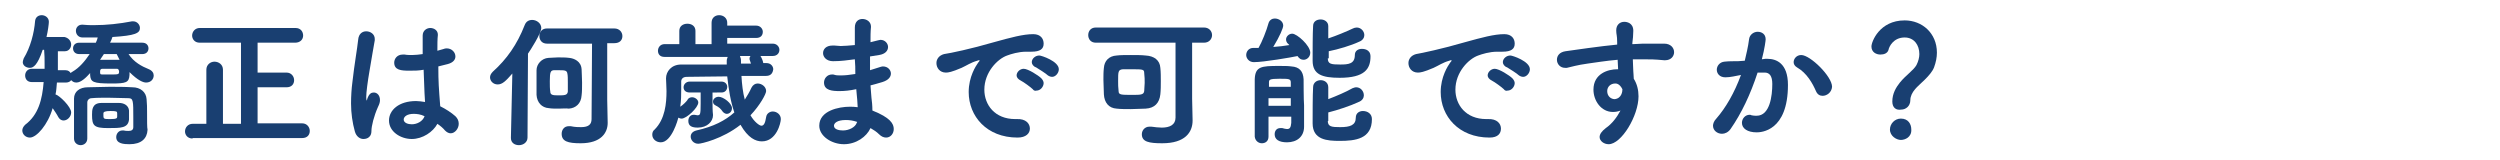 <svg xmlns="http://www.w3.org/2000/svg" xmlns:xlink="http://www.w3.org/1999/xlink" id="&#x30EC;&#x30A4;&#x30E4;&#x30FC;_1" x="0px" y="0px" viewBox="0 0 527 33.8" style="enable-background:new 0 0 527 33.8;" xml:space="preserve"><style type="text/css">	.st0{fill:#193F71;}</style><g>	<path class="st0" d="M27.1,11.4c1.1,1.7,2.8,2.6,4.3,3.2c0.7,0.3,1,0.8,1,1.3c0,0.8-0.6,1.5-1.6,1.5c-0.6,0-1.7-0.4-3.5-2.2  c0,0.2,0,0.4,0,0.6c-0.1,1.6-0.7,1.8-3.8,1.8c-3.9,0-4.4-0.3-4.5-1.8c0-0.1,0-0.2,0-0.4c-0.8,0.9-1.9,2-2.9,2  c-0.5,0-0.8-0.2-1.1-0.5c-0.2,0.3-0.6,0.5-1.1,0.5H12c-0.1,0.9-0.1,1.7-0.3,2.5c0.8,0.2,3.3,2.6,3.3,3.8c0,0.9-0.8,1.7-1.6,1.7  c-0.4,0-0.8-0.2-1.1-0.7c-0.3-0.6-0.8-1.3-1.2-1.9c-1,3.5-3.4,6.2-4.8,6.2c-0.9,0-1.6-0.7-1.6-1.5c0-0.4,0.2-0.8,0.6-1.2  c2.8-2.1,3.6-5.3,3.9-9H6.7c-1,0-1.4-0.7-1.4-1.4c0-0.7,0.5-1.4,1.4-1.4h2.7v-1c0-1,0-2-0.1-3H9c-1.1,3.3-2,3.8-2.7,3.8  c-0.8,0-1.5-0.5-1.5-1.2c0-0.2,0.1-0.5,0.2-0.8c1.4-2.3,2.2-5.3,2.4-7.9c0.1-0.8,0.7-1.2,1.4-1.2c0.7,0,1.5,0.5,1.5,1.4  c0,0.4-0.2,2-0.5,3.2h3.8C14.5,8,15,8.7,15,9.4c0,0.7-0.5,1.4-1.3,1.4h-0.1l-1.4,0v4h1.6c0.6,0,0.9,0.3,1.1,0.6  c0.1-0.1,0.2-0.2,0.4-0.3c1.4-0.8,2.6-2.2,3.6-3.7l-2.2,0c-0.9,0-1.3-0.6-1.3-1.2c0-0.6,0.4-1.2,1.3-1.2l3.5,0  c0.2-0.4,0.3-0.7,0.4-1.1c-1.6,0-2.8,0-3.2,0c-0.9,0-1.4-0.7-1.4-1.4c0-0.7,0.5-1.3,1.3-1.3h0.1c0.8,0.1,1.6,0.1,2.4,0.1  c2.7,0,5.4-0.3,8-0.8c0.1,0,0.2,0,0.3,0c0.8,0,1.4,0.7,1.4,1.4c0,1.1-1,1.6-5.8,1.9c-0.1,0.4-0.3,0.8-0.5,1.2l6.8,0  c0.9,0,1.3,0.6,1.3,1.2c0,0.6-0.4,1.2-1.3,1.2L27.1,11.4z M27.3,30.4c-1.2,0-2.8-0.1-2.8-1.5c0-0.7,0.5-1.4,1.3-1.4  c0.1,0,0.2,0,0.3,0c0.3,0.1,0.7,0.1,1,0.1c0.6,0,1-0.2,1-0.8c0-0.2,0-1,0-2c0-3.5,0-4.1-1-4.1c-1.3,0-2.8-0.1-4.3-0.1  c-1.3,0-2.5,0-3.5,0.1c-0.5,0-0.9,0.4-0.9,0.9c0,1.1,0,2.4,0,3.7c0,1.3,0,2.6,0,3.8v0.1c0,0.9-0.7,1.4-1.4,1.4  c-0.7,0-1.4-0.5-1.4-1.4c0-1.4,0-2.8,0-4.3c0-1.4,0-2.9,0-4.1c0-1.5,1.2-2.4,2.9-2.4c1.5,0,3-0.1,4.6-0.1c1.6,0,3.2,0,4.8,0.1  c1.7,0,2.9,1,3,2.5c0.1,1,0.1,1.9,0.1,2.6c0,2.2,0,3.4,0.1,3.8v0.1C31,29.2,29.8,30.4,27.3,30.4z M22.8,27c-3,0-3.4-0.5-3.4-2.8  c0-1,0-2.5,2-2.5c0.5,0,1.1,0,1.6,0c0.8,0,1.5,0,2.1,0c1,0,2,0.5,2.1,1.6c0,0.3,0,0.6,0,0.9c0,0.3,0,0.6,0,1C27,27,25.5,27,22.8,27  z M24.6,14.5c-0.5,0-1,0-1.5,0c-0.5,0-1,0-1.5,0c-0.4,0-0.5,0.2-0.5,0.6c0,0.5,0,0.6,0.5,0.6c0.5,0,1,0,1.5,0c2,0,2,0,2-0.7  C25,14.6,24.9,14.5,24.6,14.5z M21.9,11.4l-0.8,1.2c0.8,0,1.6,0,2.4,0c0.6,0,1.2,0,1.7,0c-0.2-0.4-0.4-0.8-0.6-1.2H21.9z   M24.7,23.9c0-0.4-0.1-0.5-1.4-0.5c-1.2,0-1.5,0.2-1.5,0.5c0,0.2,0,0.3,0,0.4c0,0.8,0.1,0.8,1.5,0.8c1.3,0,1.4-0.2,1.4-0.5V23.9z"></path>	<path class="st0" d="M40.6,29.2c-1.1,0-1.6-0.8-1.6-1.5c0-0.8,0.6-1.6,1.6-1.6h2.9V14.7c0-1.1,0.9-1.7,1.7-1.7  c0.9,0,1.8,0.6,1.8,1.7v11.4l3.8,0V9h-8.7c-1.1,0-1.6-0.8-1.6-1.5c0-0.8,0.6-1.6,1.6-1.6h20.2c1.1,0,1.6,0.8,1.6,1.6S63.3,9,62.2,9  h-7.9v6.3h6.1c1,0,1.6,0.8,1.6,1.6c0,0.8-0.5,1.5-1.6,1.5h-6.1v7.6l9.4,0c1,0,1.6,0.8,1.6,1.6c0,0.8-0.5,1.5-1.6,1.5H40.6z"></path>	<path class="st0" d="M76.6,29.3c-0.7,0-1.5-0.5-1.8-1.6c-0.5-1.8-0.8-3.8-0.8-5.9c0-1.5,0.1-3.1,0.3-4.6c0.4-3.6,1-6.9,1.2-8.8  c0.1-1.3,0.9-1.8,1.7-1.8c0.9,0,1.8,0.6,1.8,1.6c0,0.1,0,0.2,0,0.3c-0.2,1.3-0.7,3.8-1.1,6.4c-0.4,2.3-0.7,4.6-0.7,5.6  c0,0.5,0.1,0.7,0.1,0.7c0,0,0.1-0.1,0.1-0.3c0.4-1.2,0.9-1.4,1.4-1.4c0.7,0,1.3,0.6,1.3,1.6c0,0.4-0.1,0.8-0.4,1.4  c-0.9,2-1.4,4.1-1.4,5.1C78.3,29.3,76.8,29.3,76.6,29.3z M93.6,10.3c0.2-0.1,0.5-0.1,0.6-0.1c1,0,1.8,0.8,1.8,1.7  c0,0.7-0.5,1.3-1.6,1.6l-2,0.5c0,3.3,0.1,4.5,0.4,8.4c1.2,0.6,2.3,1.3,3.2,2.1c0.5,0.5,0.7,1,0.7,1.6c0,1-0.8,2-1.7,2  c-0.4,0-0.8-0.2-1.2-0.6c-0.4-0.5-1-1-1.6-1.4c-0.9,1.7-3.1,3.2-5.4,3.2c-2.3,0-4.8-1.5-4.8-3.9c0-2.2,2.1-4.1,5.7-4.1  c0.6,0,1.2,0.1,1.9,0.2c-0.1-1.4-0.1-1.4-0.3-6.8c-1,0.2-2,0.2-3,0.2c-1.7,0-3.2-0.1-3.2-1.7c0-0.8,0.6-1.7,1.8-1.7  c0.1,0,0.3,0,0.4,0c0.5,0.1,1.1,0.1,1.6,0.1c0.7,0,1.5-0.1,2.2-0.2c0-1.1,0-2.2,0-3V7.5c0-1.1,0.9-1.6,1.6-1.6  c0.8,0,1.6,0.5,1.6,1.4v0.1c-0.1,0.8-0.1,2-0.1,3.3L93.6,10.3z M87.2,24c-1.4,0-2.1,0.6-2.1,1.2c0,0.7,0.9,1,1.7,1  c1.1,0,2.3-0.6,2.7-1.7C88.7,24.1,87.9,24,87.2,24z"></path>	<path class="st0" d="M108,15.5c-1.4,1.6-2.1,2.3-3.1,2.3c-0.9,0-1.6-0.7-1.6-1.5c0-0.4,0.2-0.8,0.6-1.2c2.9-2.6,5.1-5.7,6.7-9.8  c0.3-0.8,0.9-1.1,1.6-1.1c0.9,0,1.9,0.7,1.9,1.7c0,1.1-2.3,4.7-2.8,5.4L111.2,29c0,1-0.9,1.6-1.8,1.6c-0.9,0-1.7-0.5-1.7-1.5V29  L108,15.5z M117.8,22.9c-0.8,0-1.5,0-2.1-0.1c-1.5-0.1-2.5-1.2-2.6-2.8c0-0.6,0-1.6,0-2.5c0-1,0-2,0-2.7c0-1.3,1.1-2.5,2.5-2.6  c0.6,0,1.3-0.1,2-0.1c0.8,0,1.7,0,2.4,0.1c1,0.1,2.5,0.7,2.6,2.4c0,0.7,0.1,1.7,0.1,2.8c0,1,0,2-0.1,2.7c-0.1,1.7-1.2,2.7-2.7,2.8  C119.3,22.8,118.6,22.9,117.8,22.9z M128.1,25.9L128.1,25.9c0,2.1-1.4,4.3-5.7,4.3c-2.7,0-4-0.4-4-2c0-0.8,0.5-1.6,1.5-1.6  c0.1,0,0.3,0,0.4,0c0.9,0.2,1.6,0.2,2.2,0.2c1.6,0,2.2-0.6,2.2-1.7c0-3,0.1-11.3,0.1-15.9l-9.5,0c-1.1,0-1.6-0.8-1.6-1.6  s0.5-1.6,1.6-1.6h14.2c1.1,0,1.7,0.8,1.7,1.6c0,0.8-0.5,1.5-1.7,1.5h0l-1.5,0c0,3.6,0,9.9,0,11.9L128.1,25.9z M119.7,17.4  c0-0.7,0-1.5-0.1-1.9c-0.1-0.7-0.6-0.7-1.9-0.7c-0.4,0-0.8,0-1,0c-0.6,0.1-0.8,0.3-0.8,2.3c0,0.8,0,1.7,0.1,2.2  c0,0.7,0.5,0.8,1.6,0.8c1.4,0,2,0,2.1-0.8C119.7,18.9,119.7,18.2,119.7,17.4z"></path>	<path class="st0" d="M161.5,16c-1.8,0-3.5,0-5.2,0c0.1,1.8,0.3,3.5,0.7,5c0.5-0.8,1-1.6,1.4-2.5c0.3-0.6,0.8-0.9,1.3-0.9  c0.9,0,1.8,0.7,1.8,1.6c0,0.6-1.3,3-3.3,5.1c0.8,1.4,1.9,2.2,2.3,2.2c0.5,0,0.8-0.5,1-1.8c0.1-0.8,0.8-1.2,1.4-1.2  c0.8,0,1.7,0.6,1.7,1.6c0,0.8-0.9,4.7-4,4.7c-1.3,0-2.9-0.7-4.5-3.5c-3.8,3-8.3,4-8.9,4c-1,0-1.6-0.8-1.6-1.5  c0-0.6,0.4-1.1,1.2-1.3c3.6-0.8,6.1-2.1,8-3.8c-0.8-2.3-1.2-4.9-1.5-7.6c-3,0-5.8,0.1-8.5,0.1c-0.9,0-1.2,0.5-1.2,1  c0,0.4,0,1,0,1.7c0,1,0,2.2-0.2,3.6c0.6-0.4,1.2-1,1.5-1.4c0.2-0.5,0.7-0.6,1-0.6c0.6,0,1.3,0.5,1.3,1.1c0,1.1-2.5,3.4-3.5,3.4  c-0.3,0-0.5-0.1-0.7-0.2c-0.1,0.4-1.4,5.2-3.7,5.2c-1,0-1.8-0.7-1.8-1.6c0-0.4,0.1-0.8,0.5-1.1c2.2-2.2,2.5-5.5,2.5-8.1  c0-1-0.1-2-0.1-2.6v-0.1c0-1.4,1.1-2.9,3.2-2.9c3,0,6.2,0,9.6,0l0-0.6v-0.2c0-0.3,0.1-0.5,0.2-0.8h-13.3c-1,0-1.4-0.6-1.4-1.3  c0-0.7,0.5-1.4,1.4-1.4l3.1,0l0-2.8c0-1,0.8-1.5,1.7-1.5s1.7,0.5,1.7,1.5v2.8h3.4V4.8c0-1.1,0.8-1.6,1.6-1.6c0.9,0,1.7,0.6,1.7,1.6  v0.6l6.1,0c0.9,0,1.4,0.7,1.4,1.3c0,0.7-0.4,1.3-1.4,1.3h-6.1v1.2l9.6,0c0.9,0,1.4,0.7,1.4,1.3c0,0.7-0.5,1.3-1.4,1.3h-2.6l0,0  c0.2,0.3,0.5,0.9,0.6,1.5h0.7c0.9,0,1.4,0.7,1.4,1.3C162.9,15.4,162.5,16,161.5,16L161.5,16z M150.2,19.5c0,0.9,0,1.7,0,2.1  c0,0.6,0,1.8,0.1,2.6v0.1c0,1.3-1.2,2.6-3.2,2.6c-1.2,0-2-0.3-2-1.4c0-0.7,0.4-1.3,1.1-1.3c0.1,0,0.1,0,0.2,0  c0.2,0,0.4,0.1,0.6,0.1c0.6,0,0.7-0.1,0.7-2.5c0-0.8,0-1.6,0-2.3h-2.3c-0.9,0-1.3-0.5-1.3-1.1c0-0.6,0.5-1.2,1.3-1.2h6.7  c0.8,0,1.2,0.6,1.2,1.1c0,0.6-0.4,1.2-1.2,1.2H150.2z M152.4,23.6c-0.5-0.7-0.8-1-1.6-1.4c-0.4-0.2-0.5-0.5-0.5-0.8  c0-0.5,0.5-1,1.2-1c1,0,2.8,1.4,2.8,2.4c0,0.7-0.5,1.2-1.1,1.2C153,24,152.7,23.9,152.4,23.6z M156,11.9c0.1,0.2,0.2,0.5,0.2,0.9  v0.6h2.1c-0.1-0.2-0.1-0.4-0.2-0.6c-0.1-0.2-0.1-0.3-0.1-0.5c0-0.2,0.1-0.3,0.2-0.5H156z"></path>	<path class="st0" d="M180.2,12.5c-1.6,0.2-2.9,0.4-4.6,0.4c-1.4,0-2.1-0.9-2.1-1.7c0-0.8,0.6-1.6,2-1.6c0.1,0,0.2,0,0.4,0  c0.4,0,0.8,0.1,1.3,0.1c0.8,0,1.8-0.1,3-0.2c0-0.8,0-1.5,0-2.1s0-1.2,0-1.6c0-1.3,0.8-1.8,1.6-1.8c0.9,0,1.8,0.6,1.8,1.6v0.1  c-0.1,1-0.1,2-0.1,3.2l1.6-0.4c0.2,0,0.3-0.1,0.5-0.1c1,0,1.6,0.8,1.6,1.5c0,0.8-0.6,1.5-1.9,1.7c-0.7,0.1-1.3,0.2-1.9,0.3  c0,1,0,1.9,0,2.9l1.9-0.6c0.3-0.1,0.6-0.2,0.8-0.2c1.1,0,1.7,0.8,1.7,1.5c0,0.7-0.5,1.4-1.8,1.8c-0.9,0.3-1.8,0.5-2.5,0.7  c0.1,0.9,0.1,1.8,0.2,2.6c0.1,0.7,0.2,1.7,0.2,2.7c3.8,1.5,4.5,2.8,4.5,3.9c0,1-0.7,1.8-1.6,1.8c-0.5,0-1-0.2-1.5-0.7  c-0.5-0.5-1.1-0.9-1.8-1.3c-0.8,1.8-3,3.4-5.6,3.4c-2.6,0-5.2-1.7-5.2-3.9c0-3.2,4.2-4,6.4-4c0.5,0,1.1,0,1.7,0.1  c0-0.5-0.1-1.1-0.1-1.6c-0.1-0.7-0.1-1.4-0.2-2.2c-1.4,0.3-2.5,0.4-3.5,0.4c-1.5,0-3.3-0.1-3.3-1.8c0-0.8,0.6-1.7,1.7-1.7  c0.2,0,0.4,0,0.6,0.1c0.3,0.1,0.8,0.1,1.3,0.1c0.8,0,1.8-0.1,3-0.3C180.3,14.5,180.3,13.5,180.2,12.5L180.2,12.5z M178.3,25.3  c-1.9,0-2.5,0.7-2.5,1.2c0,0.8,1.1,1,1.9,1c1.3,0,2.6-0.7,2.9-1.6l0.1-0.2C179.8,25.4,179.1,25.3,178.3,25.3z"></path>	<path class="st0" d="M209.5,8.9c3.6-1,6.2-1.7,8.3-1.7c1.6,0,2.2,1,2.2,2c0,1.1-0.7,1.7-2.6,1.7c-0.2,0-0.4,0-0.7,0h-0.4  c-1.6,0-3.2,0.5-4,0.8c-2,0.7-4.8,3.5-4.8,7.2c0,3.2,2.2,6.2,6.5,6.2h0.3c2-0.1,2.8,1,2.8,2s-0.8,1.9-2.6,1.9  c-6.5,0-10.3-4.5-10.3-9.6c0-3.2,1.5-5.5,2-6.2c0.2-0.2,0.3-0.4,0.3-0.4c0-0.1,0-0.1-0.1-0.1s-0.2,0-0.4,0.1  c-1.4,0.4-2.2,1-3.3,1.5c-2.1,0.9-2.8,1-3.3,1c-1.3,0-2-1-2-2c0-0.8,0.5-1.6,1.6-1.9C200.4,11.2,204.7,10.3,209.5,8.9z M217.7,18.8  c-0.4-0.4-1.9-1.5-2.5-1.8c-0.6-0.3-0.9-0.7-0.9-1.1c0-0.7,0.7-1.4,1.5-1.4c0.9,0,3.1,1.4,3.7,2c0.3,0.3,0.5,0.7,0.5,1  c0,0.8-0.7,1.6-1.5,1.6C218.2,19.2,217.9,19.1,217.7,18.8z M220.9,15.9c-0.4-0.4-2-1.4-2.5-1.7c-0.6-0.2-0.9-0.7-0.9-1.1  c0-0.7,0.7-1.4,1.6-1.4c0.4,0,4.1,1.2,4.1,2.9c0,0.8-0.7,1.6-1.4,1.6C221.5,16.2,221.2,16.1,220.9,15.9z"></path>	<path class="st0" d="M251.4,25.4L251.4,25.4c0,2.5-1.6,4.8-6.4,4.8c-2.8,0-4.3-0.3-4.3-1.9c0-0.8,0.6-1.6,1.6-1.6  c0.1,0,0.3,0,0.4,0c0.8,0.1,1.5,0.2,2.2,0.2c1.7,0,2.9-0.6,2.9-2.1c0-3,0-10.8,0-15.8L231,9c-1.1,0-1.6-0.8-1.6-1.6  c0-0.8,0.5-1.6,1.6-1.6h22.8c1.1,0,1.7,0.8,1.7,1.6c0,0.8-0.6,1.6-1.7,1.6l-2.5,0c0,3.8,0,9.8,0,11.8L251.4,25.4z M241.5,22.9  c-0.9,0-2,0.1-3.1,0.1s-2.2,0-3-0.1c-1.7-0.1-2.6-1.3-2.7-3c0-1-0.1-2-0.1-3.1c0-0.8,0-1.7,0.1-2.5c0.1-1.4,1-2.5,2.7-2.6  c0.8-0.1,1.9-0.1,3-0.1c1.1,0,2.2,0,3.1,0.1c1.8,0.1,3,1,3.1,2.6c0.1,0.9,0.1,1.9,0.1,2.8c0,0.9,0,1.9-0.1,2.8  C244.4,21.7,243.4,22.8,241.5,22.9z M238.5,14.6c-0.6,0-1.3,0-1.8,0c-1,0.1-1,0.5-1,2.5c0,0.7,0,1.3,0.1,2.1c0,0.8,0.5,0.8,2.9,0.8  c1.7,0,2.4,0,2.5-0.8c0-0.6,0.1-1.2,0.1-1.7c0-0.7,0-1.3-0.1-2.1C241.2,14.6,240.9,14.6,238.5,14.6z"></path>	<path class="st0" d="M273.6,11.8c-1.4,0.3-7.2,1.3-9.3,1.3c-1,0-1.6-0.8-1.6-1.5s0.5-1.5,1.5-1.5h1.1c0.7-1.2,1.7-3.7,2.1-5.2  c0.2-0.7,0.8-1,1.3-1c0.9,0,1.8,0.6,1.8,1.5c0,0.5-0.7,2.2-2.1,4.5c1.2-0.1,2.3-0.2,3.4-0.4l-0.2-0.2c-0.4-0.3-0.5-0.7-0.5-1  c0-0.6,0.6-1.2,1.3-1.2c1,0,3.8,2.5,3.8,4c0,0.9-0.7,1.5-1.4,1.5c-0.5,0-0.9-0.2-1.3-0.8L273.6,11.8z M267.4,24.6c0,1.6,0,3,0,4.2  v0c0,1-0.7,1.4-1.4,1.4c-0.7,0-1.4-0.5-1.5-1.4c0-1.6,0-3.8,0-6c0-2.2,0-4.4,0-6.1c0.1-2.7,1.4-2.8,5.1-2.8c1,0,2,0,2.6,0.1  c1.7,0.1,2.5,1,2.6,2.7c0,0.1,0,4.5,0.1,5.5c0,0.5,0,1.4,0,2.3v2.2c0,2.1-1.5,3.3-3.6,3.3c-1.7,0-2.6-0.6-2.6-1.7  c0-0.7,0.4-1.3,1.2-1.3c0.1,0,0.2,0,0.4,0c0.4,0.1,0.7,0.2,1,0.2c0.6,0,0.8-0.3,0.9-1.3c0-0.4,0-0.8,0-1.3H267.4z M272.1,20.7h-4.7  c0,0.5,0,1,0,1.6h4.7V20.7z M272.1,17.4c0-0.8-0.4-0.8-2.4-0.8c-2.1,0-2.2,0.2-2.2,0.8v0.9h4.6V17.4z M279.9,12.3  c0,1.2,0.7,1.3,2.6,1.3c1.7,0,3.1-0.1,3.1-2c0-0.9,0.7-1.3,1.5-1.3c0.2,0,1.8,0,1.8,1.6c0,2.6-1.2,4.5-6.5,4.5  c-3.7,0-5.7-0.7-5.7-3.6c0-1.8,0-5.8,0.1-7.3c0-1,0.8-1.4,1.6-1.4s1.6,0.5,1.6,1.4v0c0,0.7,0,1.6,0,2.6c1.8-0.6,3.7-1.4,5.2-2.1  c0.2-0.1,0.5-0.2,0.8-0.2c0.9,0,1.6,0.8,1.6,1.6c0,0.5-0.3,1.1-1.1,1.4c-1.7,0.8-4.4,1.6-6.4,2V12.3z M279.9,25.5  c0,1.2,0.8,1.3,2.6,1.3c2.1,0,3.3-0.4,3.3-2c0-1,0.8-1.4,1.5-1.4c1,0,1.9,0.6,1.9,1.7c0,4.2-3.5,4.6-6.8,4.6  c-2.6,0-5.7-0.2-5.7-3.7c0-1.8,0-6,0.1-7.6c0-1,0.8-1.5,1.6-1.5s1.6,0.5,1.6,1.5v0c0,0.7,0,1.6,0,2.5c1.8-0.7,3.7-1.5,5.1-2.3  c0.3-0.1,0.5-0.2,0.8-0.2c0.9,0,1.6,0.8,1.6,1.7c0,0.5-0.3,1.1-1.1,1.4c-1.7,0.8-4.4,1.7-6.4,2.2V25.5z"></path>	<path class="st0" d="M308.8,8.9c3.6-1,6.2-1.7,8.3-1.7c1.6,0,2.2,1,2.2,2c0,1.1-0.7,1.7-2.6,1.7c-0.2,0-0.4,0-0.7,0h-0.4  c-1.6,0-3.2,0.5-4,0.8c-2,0.7-4.8,3.5-4.8,7.2c0,3.2,2.2,6.2,6.5,6.2h0.3c2-0.1,2.8,1,2.8,2S315.8,29,314,29  c-6.5,0-10.3-4.5-10.3-9.6c0-3.2,1.5-5.5,2-6.2c0.2-0.2,0.3-0.4,0.3-0.4c0-0.1,0-0.1-0.1-0.1s-0.2,0-0.4,0.1  c-1.4,0.4-2.2,1-3.3,1.5c-2.1,0.9-2.8,1-3.3,1c-1.3,0-2-1-2-2c0-0.8,0.5-1.6,1.6-1.9C299.7,11.2,304,10.3,308.8,8.9z M317,18.8  c-0.4-0.4-1.9-1.5-2.5-1.8c-0.6-0.3-0.9-0.7-0.9-1.1c0-0.7,0.7-1.4,1.5-1.4c0.9,0,3.1,1.4,3.7,2c0.3,0.3,0.5,0.7,0.5,1  c0,0.8-0.7,1.6-1.5,1.6C317.5,19.2,317.2,19.1,317,18.8z M320.2,15.9c-0.4-0.4-2-1.4-2.5-1.7c-0.6-0.2-0.9-0.7-0.9-1.1  c0-0.7,0.7-1.4,1.6-1.4c0.4,0,4.1,1.2,4.1,2.9c0,0.8-0.7,1.6-1.4,1.6C320.8,16.2,320.5,16.1,320.2,15.9z"></path>	<path class="st0" d="M344.3,9.3c0.8,0,1.4-0.1,2-0.1h4.5c1.4,0,2.1,0.9,2.1,1.8c0,0.8-0.6,1.7-1.9,1.7h-0.2  c-2.1-0.2-2.8-0.2-4.7-0.2c-0.6,0-1.3,0-1.9,0c0,0.9,0.1,1.8,0.1,2.5c0,0.4,0.1,1,0.1,1.6c0.7,1.1,1,2.4,1,3.7  c0,4.1-3.6,10.1-6.3,10.1c-1,0-1.9-0.7-1.9-1.5c0-0.6,0.4-1.2,1.3-1.9c1.3-0.9,2.3-2.2,3.1-3.7c-0.5,0.2-1,0.3-1.6,0.3  c-2.5,0-4.1-2.4-4.1-4.7c0-3.4,3.1-4.3,5-4.3h0.2l-0.1-2c-2.4,0.2-4.8,0.6-6.3,0.8c-2.2,0.3-3.5,0.7-4.4,0.9c-0.1,0-0.3,0-0.4,0  c-1,0-1.7-0.8-1.7-1.7c0-0.8,0.5-1.6,1.8-1.8c1.4-0.2,7.6-1.1,10.9-1.4l0-0.3V8.9c0-1.5-0.2-1.6-0.2-2.5c0-1.2,0.8-1.8,1.7-1.8  c0.5,0,1.9,0.2,1.9,1.9c0,0.8-0.1,1.9-0.2,2.6V9.3z M342,18.9v-0.1c-0.6-1.2-1.3-1.2-1.5-1.2c-1,0-1.7,0.7-1.7,1.6  c0,1.1,0.8,1.7,1.6,1.7C341.9,20.7,342,19.2,342,18.9z"></path>	<path class="st0" d="M370.5,15.3c-1.5,4.6-3.4,8.6-5.7,11.9c-0.5,0.7-1.2,1-1.8,1c-1,0-1.9-0.7-1.9-1.7c0-0.4,0.2-1,0.7-1.5  c2-2.3,3.8-5.4,5.2-9.2c-1.1,0.2-2.2,0.5-3.3,0.5c-1.2,0-1.8-0.8-1.8-1.6c0-0.8,0.6-1.6,1.6-1.7c0.9-0.1,1.8-0.1,2.9-0.1l1.4-0.1  c0.3-1.3,0.7-2.9,0.9-4.5c0.1-1,1-1.6,1.8-1.6c0.9,0,1.7,0.5,1.7,1.6c0,0.2-0.2,1.9-0.8,4.2l0.7-0.1c0.2,0,0.3,0,0.5,0  c1.8,0,4.3,0.9,4.3,5.5c0,9.8-5.7,10-6.6,10c-1.9,0-3.1-0.8-3.1-2c0-0.9,0.7-1.7,1.6-1.7c0.1,0,0.3,0,0.4,0.1  c0.4,0.1,0.8,0.1,1.1,0.1c2.8,0,3.3-4.2,3.3-6.7c0-1.7-0.6-2.4-1.6-2.4h-0.2L370.5,15.3z M384.2,20.2c-0.6,0-1.1-0.3-1.4-1  c-0.7-1.6-1.9-3.8-4-5c-0.5-0.3-0.7-0.7-0.7-1.1c0-0.7,0.6-1.5,1.6-1.5c1.9,0,6.5,4.5,6.5,6.7C386.1,19.5,385.1,20.2,384.2,20.2z"></path>	<path class="st0" d="M398.9,21.4c0-1.7,0.8-3,1.6-4c1.2-1.5,2.9-2.6,3.5-3.7c0.4-0.8,0.6-1.6,0.6-2.3c0-1.9-1.1-3.5-3.1-3.5  c-2.4,0-3.3,2-3.4,2.6c-0.2,0.7-0.9,1-1.7,1c-0.9,0-1.9-0.5-1.9-1.7c0-1,1.7-5.5,7-5.5c3.7,0,6.8,2.7,6.8,6.8c0,1-0.2,2-0.6,3.1  c-0.7,1.8-3.2,3.6-4,4.6c-0.6,0.7-1,1.5-1,2.3c0,1.3-1,2-1.9,2C399.7,23.3,398.9,22.7,398.9,21.4z M400.7,29.5  c-0.9,0-2.3-0.8-2.3-2.2c0-1.2,1-2.3,2.3-2.3c1.6,0,2.2,1.2,2.2,2.3C403,28.9,401.6,29.5,400.7,29.5z"></path></g></svg>